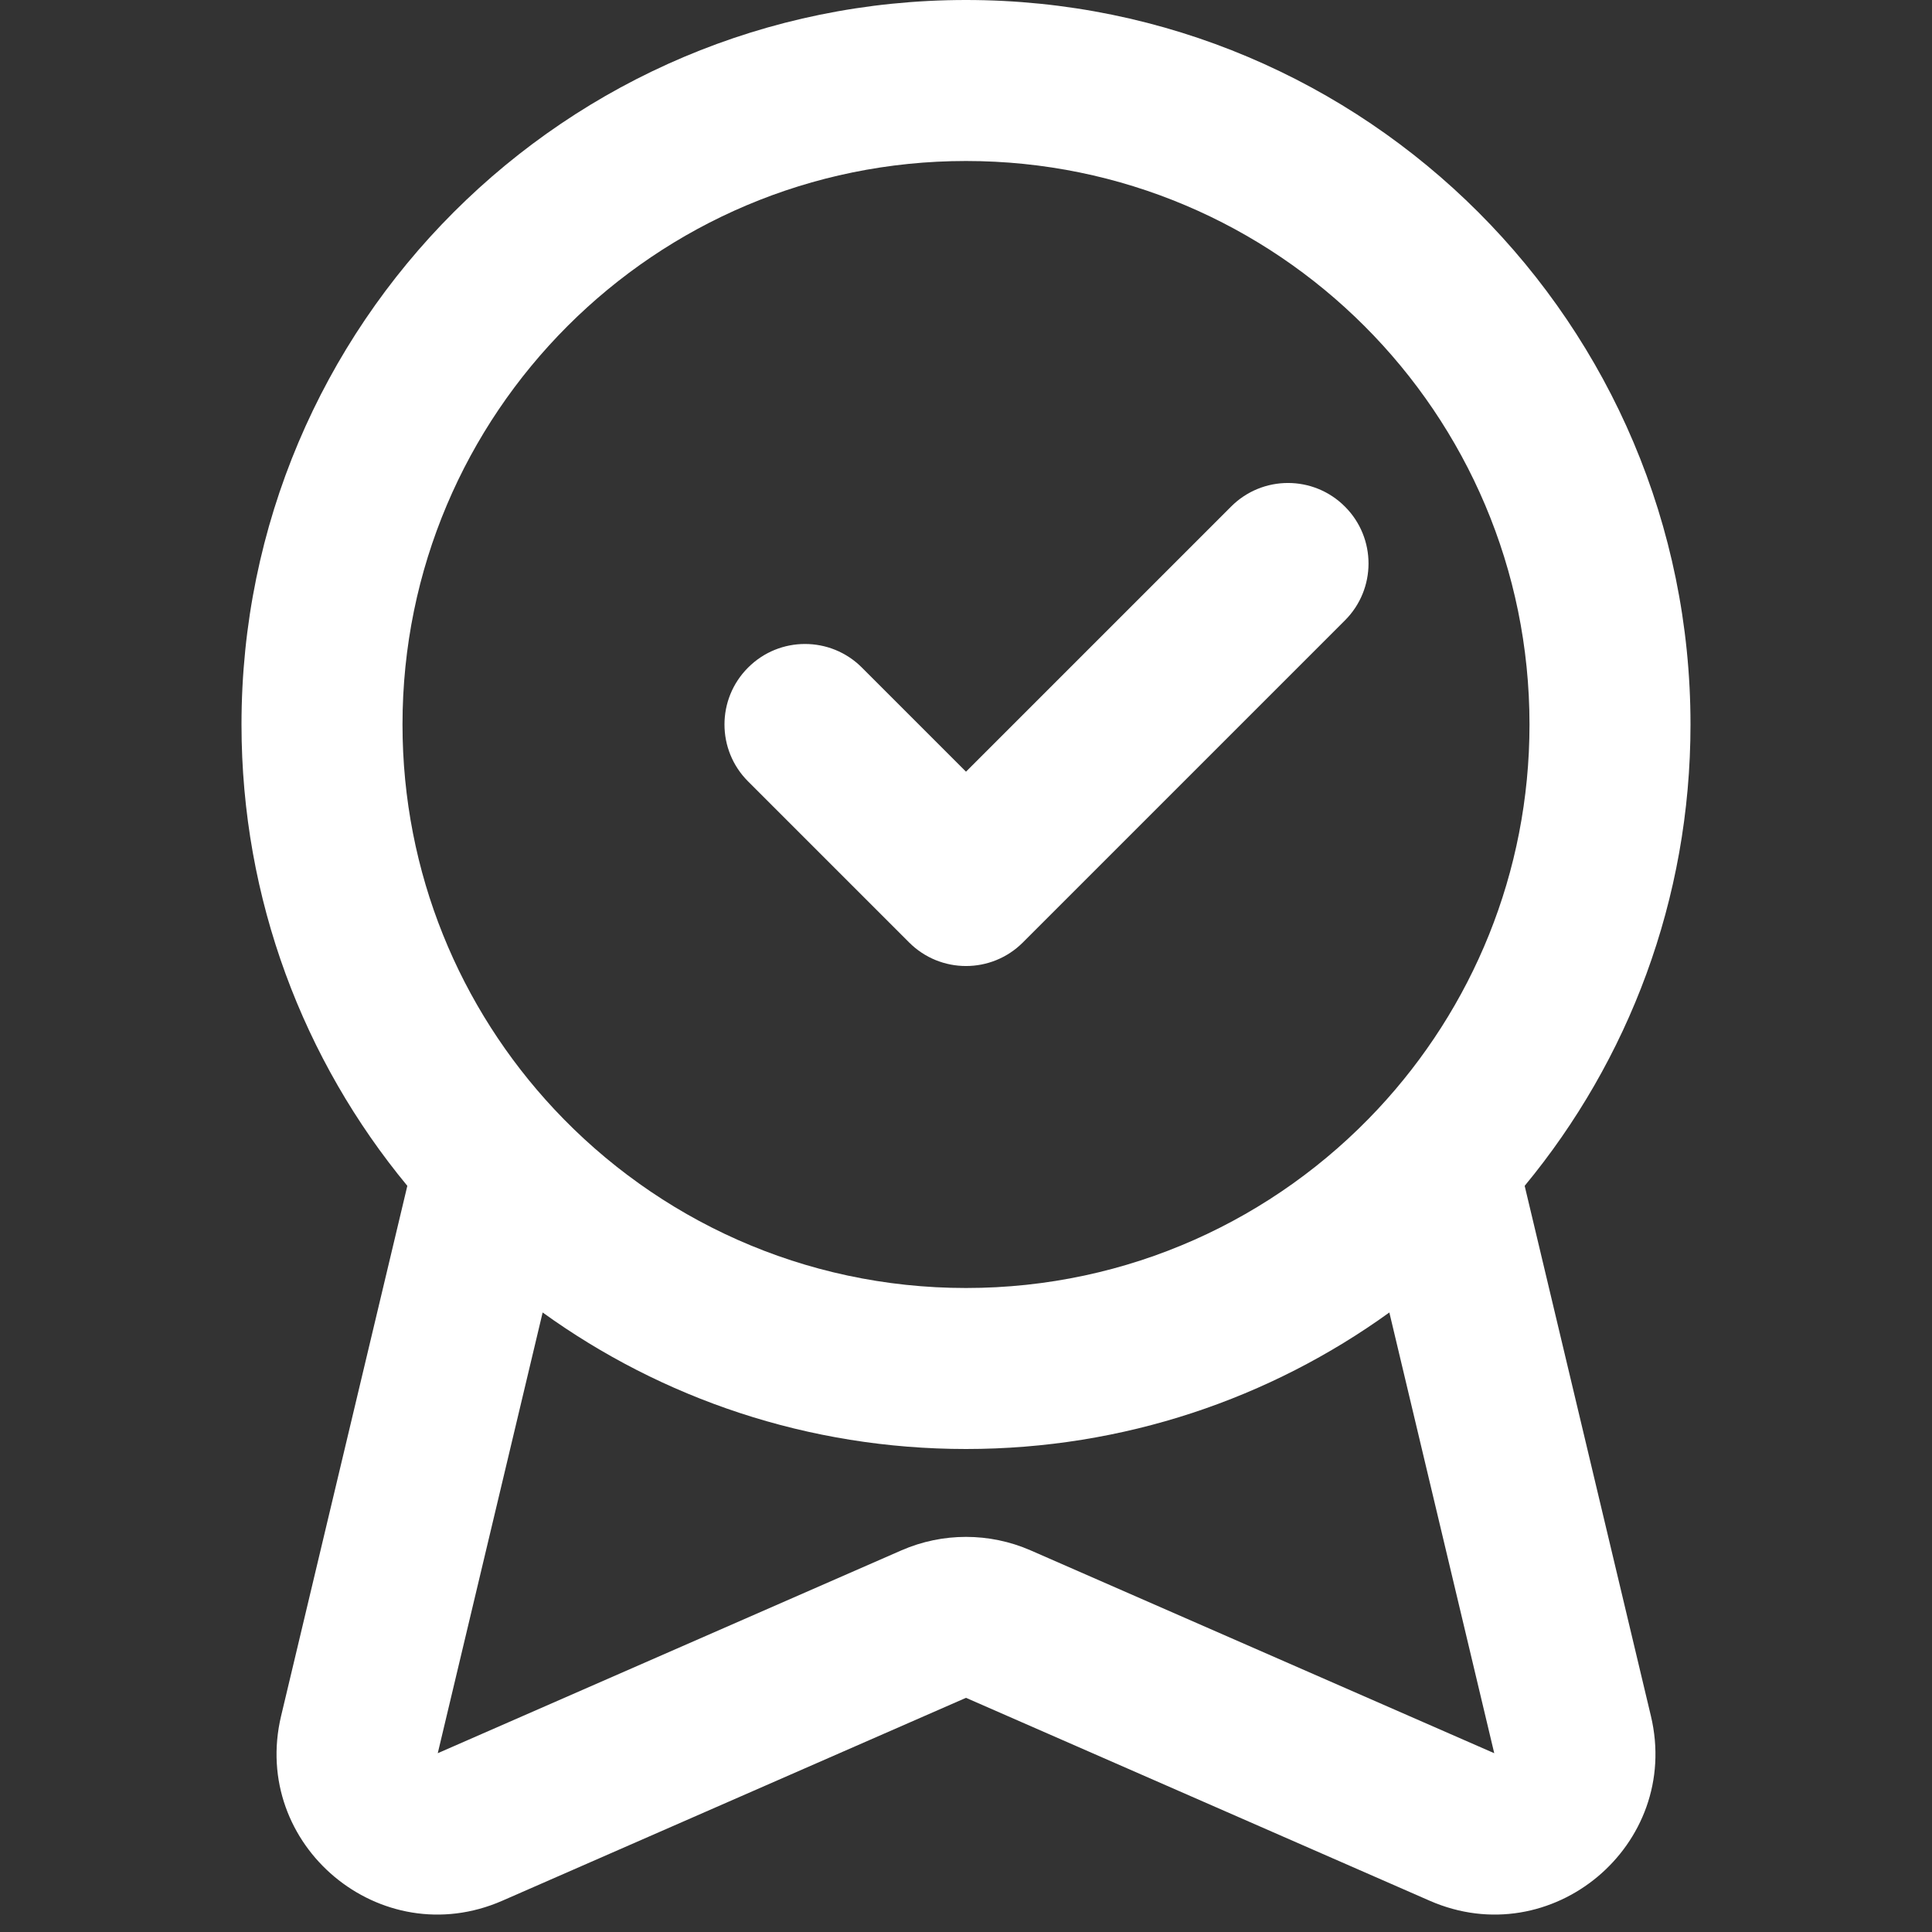 <?xml version="1.0" encoding="UTF-8" standalone="no"?> <svg width="24" height="24" viewBox="0 0 24 24" fill="none" xmlns="http://www.w3.org/2000/svg">
<rect x="0" y="0" width="24" height="24" fill="#333333" stroke="none"/>
<path style="fill: #ffffff;" fill-rule="evenodd" clip-rule="evenodd" d="M12 2C8.134 2 5 5.134 5 9C5 10.847 5.714 12.525 6.883 13.777C8.162 15.146 9.981 16 12 16C14.019 16 15.838 15.146 17.117 13.777C18.286 12.525 19 10.847 19 9C19 5.134 15.866 2 12 2ZM3 9C3 4.029 7.029 0 12 0C16.971 0 21 4.029 21 9C21 11.177 20.226 13.175 18.94 14.731L20.508 21.316C20.89 22.922 19.273 24.273 17.761 23.612L12 21.091L6.239 23.612C4.727 24.273 3.11 22.922 3.492 21.316L5.06 14.731C3.774 13.175 3 11.177 3 9ZM6.741 16.304L5.438 21.779L11.198 19.259C11.709 19.036 12.291 19.036 12.802 19.259L18.562 21.779L17.259 16.304C15.78 17.371 13.963 18 12 18C10.037 18 8.22 17.371 6.741 16.304ZM16.707 6.293C17.098 6.683 17.098 7.317 16.707 7.707L12.707 11.707C12.317 12.098 11.683 12.098 11.293 11.707L9.293 9.707C8.902 9.317 8.902 8.683 9.293 8.293C9.683 7.902 10.317 7.902 10.707 8.293L12 9.586L15.293 6.293C15.683 5.902 16.317 5.902 16.707 6.293Z" fill="#293644"/>
</svg>
